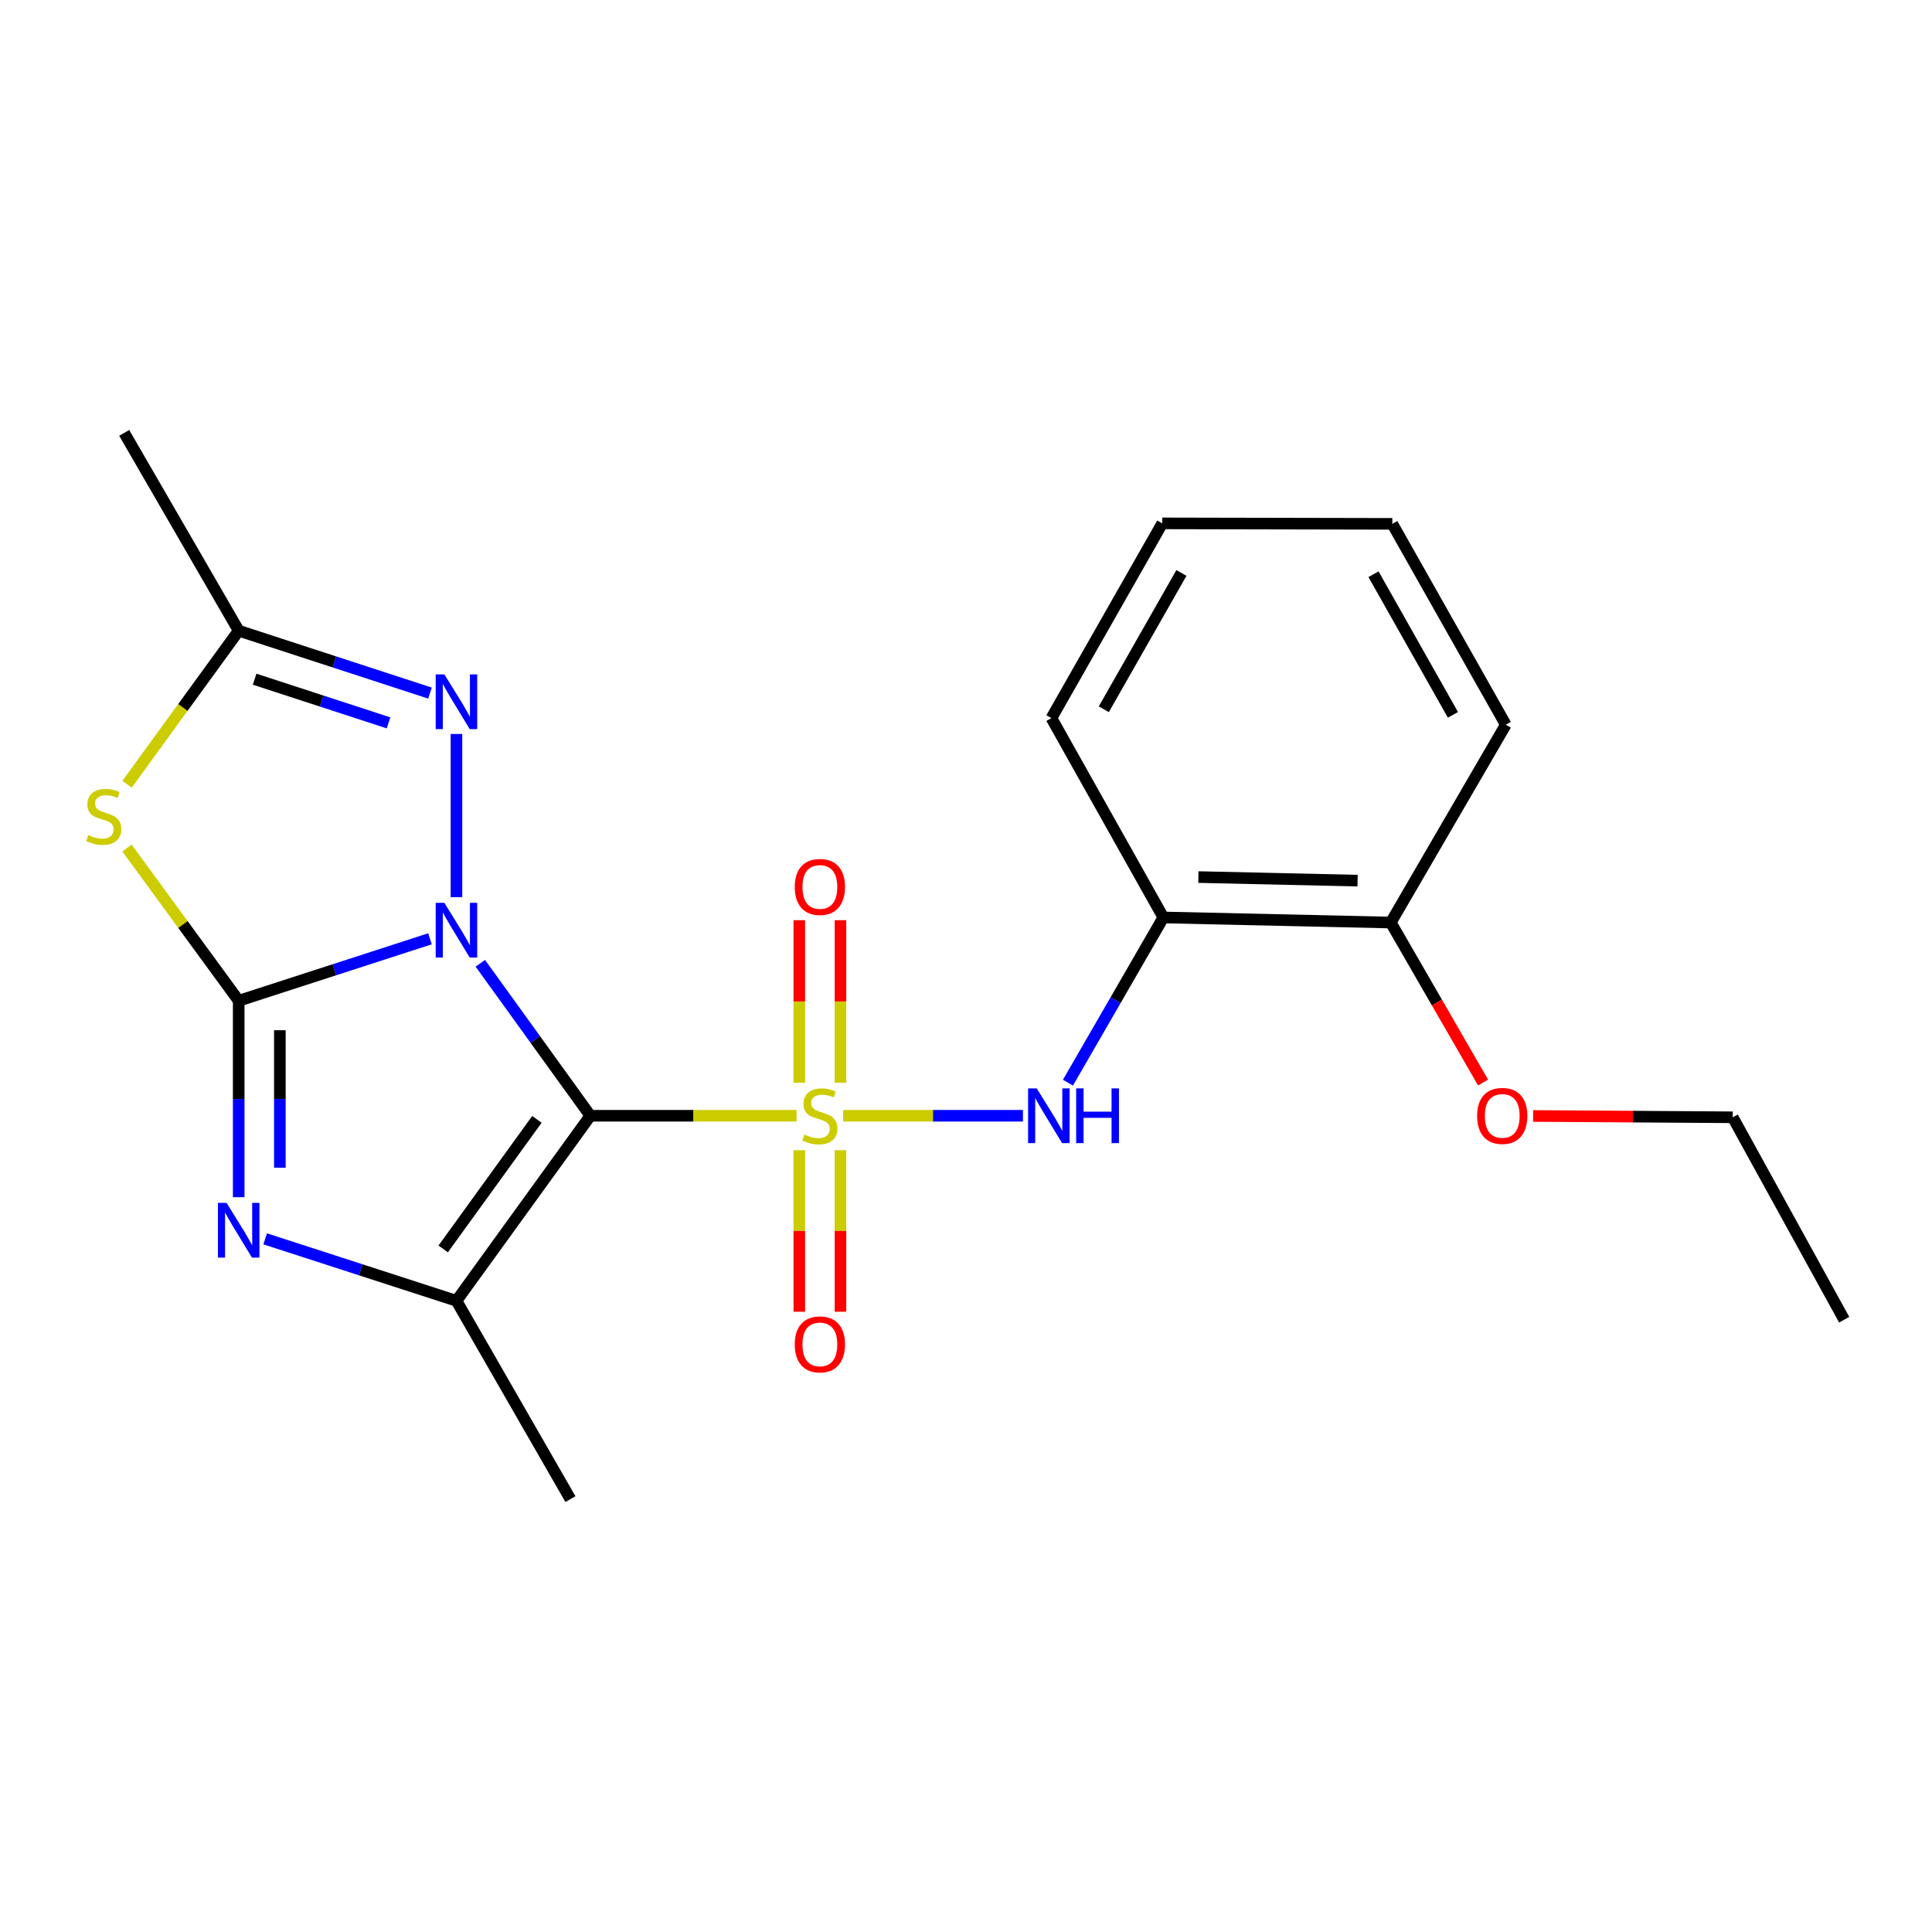 <?xml version='1.0' encoding='iso-8859-1'?>
<svg version='1.1' baseProfile='full'
              xmlns='http://www.w3.org/2000/svg'
                      xmlns:rdkit='http://www.rdkit.org/xml'
                      xmlns:xlink='http://www.w3.org/1999/xlink'
                  xml:space='preserve'
width='1000px' height='1000px' viewBox='0 0 1000 1000'>
<!-- END OF HEADER -->
<rect style='opacity:1.0;fill:#FFFFFF;stroke:none' width='1000' height='1000' x='0' y='0'> </rect>
<path class='bond-0' d='M 248.616,498.598 L 277.088,538.055' style='fill:none;fill-rule:evenodd;stroke:#0000FF;stroke-width:6px;stroke-linecap:butt;stroke-linejoin:miter;stroke-opacity:1' />
<path class='bond-0' d='M 277.088,538.055 L 305.56,577.512' style='fill:none;fill-rule:evenodd;stroke:#000000;stroke-width:6px;stroke-linecap:butt;stroke-linejoin:miter;stroke-opacity:1' />
<path class='bond-2' d='M 222.56,485.916 L 173.055,501.953' style='fill:none;fill-rule:evenodd;stroke:#0000FF;stroke-width:6px;stroke-linecap:butt;stroke-linejoin:miter;stroke-opacity:1' />
<path class='bond-2' d='M 173.055,501.953 L 123.551,517.99' style='fill:none;fill-rule:evenodd;stroke:#000000;stroke-width:6px;stroke-linecap:butt;stroke-linejoin:miter;stroke-opacity:1' />
<path class='bond-6' d='M 236.262,464.361 L 236.262,379.904' style='fill:none;fill-rule:evenodd;stroke:#0000FF;stroke-width:6px;stroke-linecap:butt;stroke-linejoin:miter;stroke-opacity:1' />
<path class='bond-1' d='M 305.56,577.512 L 358.938,577.512' style='fill:none;fill-rule:evenodd;stroke:#000000;stroke-width:6px;stroke-linecap:butt;stroke-linejoin:miter;stroke-opacity:1' />
<path class='bond-1' d='M 358.938,577.512 L 412.316,577.512' style='fill:none;fill-rule:evenodd;stroke:#CCCC00;stroke-width:6px;stroke-linecap:butt;stroke-linejoin:miter;stroke-opacity:1' />
<path class='bond-4' d='M 305.56,577.512 L 236.262,673.298' style='fill:none;fill-rule:evenodd;stroke:#000000;stroke-width:6px;stroke-linecap:butt;stroke-linejoin:miter;stroke-opacity:1' />
<path class='bond-4' d='M 277.904,579.392 L 229.396,646.443' style='fill:none;fill-rule:evenodd;stroke:#000000;stroke-width:6px;stroke-linecap:butt;stroke-linejoin:miter;stroke-opacity:1' />
<path class='bond-7' d='M 436.409,577.512 L 482.942,577.512' style='fill:none;fill-rule:evenodd;stroke:#CCCC00;stroke-width:6px;stroke-linecap:butt;stroke-linejoin:miter;stroke-opacity:1' />
<path class='bond-7' d='M 482.942,577.512 L 529.475,577.512' style='fill:none;fill-rule:evenodd;stroke:#0000FF;stroke-width:6px;stroke-linecap:butt;stroke-linejoin:miter;stroke-opacity:1' />
<path class='bond-10' d='M 435.018,560.429 L 435.018,518.363' style='fill:none;fill-rule:evenodd;stroke:#CCCC00;stroke-width:6px;stroke-linecap:butt;stroke-linejoin:miter;stroke-opacity:1' />
<path class='bond-10' d='M 435.018,518.363 L 435.018,476.297' style='fill:none;fill-rule:evenodd;stroke:#FF0000;stroke-width:6px;stroke-linecap:butt;stroke-linejoin:miter;stroke-opacity:1' />
<path class='bond-10' d='M 413.714,560.429 L 413.714,518.363' style='fill:none;fill-rule:evenodd;stroke:#CCCC00;stroke-width:6px;stroke-linecap:butt;stroke-linejoin:miter;stroke-opacity:1' />
<path class='bond-10' d='M 413.714,518.363 L 413.714,476.297' style='fill:none;fill-rule:evenodd;stroke:#FF0000;stroke-width:6px;stroke-linecap:butt;stroke-linejoin:miter;stroke-opacity:1' />
<path class='bond-11' d='M 413.714,595.348 L 413.714,637.146' style='fill:none;fill-rule:evenodd;stroke:#CCCC00;stroke-width:6px;stroke-linecap:butt;stroke-linejoin:miter;stroke-opacity:1' />
<path class='bond-11' d='M 413.714,637.146 L 413.714,678.943' style='fill:none;fill-rule:evenodd;stroke:#FF0000;stroke-width:6px;stroke-linecap:butt;stroke-linejoin:miter;stroke-opacity:1' />
<path class='bond-11' d='M 435.018,595.348 L 435.018,637.146' style='fill:none;fill-rule:evenodd;stroke:#CCCC00;stroke-width:6px;stroke-linecap:butt;stroke-linejoin:miter;stroke-opacity:1' />
<path class='bond-11' d='M 435.018,637.146 L 435.018,678.943' style='fill:none;fill-rule:evenodd;stroke:#FF0000;stroke-width:6px;stroke-linecap:butt;stroke-linejoin:miter;stroke-opacity:1' />
<path class='bond-3' d='M 123.551,517.99 L 123.551,568.823' style='fill:none;fill-rule:evenodd;stroke:#000000;stroke-width:6px;stroke-linecap:butt;stroke-linejoin:miter;stroke-opacity:1' />
<path class='bond-3' d='M 123.551,568.823 L 123.551,619.655' style='fill:none;fill-rule:evenodd;stroke:#0000FF;stroke-width:6px;stroke-linecap:butt;stroke-linejoin:miter;stroke-opacity:1' />
<path class='bond-3' d='M 144.855,533.24 L 144.855,568.823' style='fill:none;fill-rule:evenodd;stroke:#000000;stroke-width:6px;stroke-linecap:butt;stroke-linejoin:miter;stroke-opacity:1' />
<path class='bond-3' d='M 144.855,568.823 L 144.855,604.405' style='fill:none;fill-rule:evenodd;stroke:#0000FF;stroke-width:6px;stroke-linecap:butt;stroke-linejoin:miter;stroke-opacity:1' />
<path class='bond-5' d='M 123.551,517.99 L 94.648,478.469' style='fill:none;fill-rule:evenodd;stroke:#000000;stroke-width:6px;stroke-linecap:butt;stroke-linejoin:miter;stroke-opacity:1' />
<path class='bond-5' d='M 94.648,478.469 L 65.746,438.949' style='fill:none;fill-rule:evenodd;stroke:#CCCC00;stroke-width:6px;stroke-linecap:butt;stroke-linejoin:miter;stroke-opacity:1' />
<path class='bond-23' d='M 137.253,641.224 L 186.757,657.261' style='fill:none;fill-rule:evenodd;stroke:#0000FF;stroke-width:6px;stroke-linecap:butt;stroke-linejoin:miter;stroke-opacity:1' />
<path class='bond-23' d='M 186.757,657.261 L 236.262,673.298' style='fill:none;fill-rule:evenodd;stroke:#000000;stroke-width:6px;stroke-linecap:butt;stroke-linejoin:miter;stroke-opacity:1' />
<path class='bond-13' d='M 236.262,673.298 L 295.251,775.937' style='fill:none;fill-rule:evenodd;stroke:#000000;stroke-width:6px;stroke-linecap:butt;stroke-linejoin:miter;stroke-opacity:1' />
<path class='bond-22' d='M 65.757,405.921 L 94.654,366.187' style='fill:none;fill-rule:evenodd;stroke:#CCCC00;stroke-width:6px;stroke-linecap:butt;stroke-linejoin:miter;stroke-opacity:1' />
<path class='bond-22' d='M 94.654,366.187 L 123.551,326.453' style='fill:none;fill-rule:evenodd;stroke:#000000;stroke-width:6px;stroke-linecap:butt;stroke-linejoin:miter;stroke-opacity:1' />
<path class='bond-8' d='M 222.558,358.745 L 173.054,342.599' style='fill:none;fill-rule:evenodd;stroke:#0000FF;stroke-width:6px;stroke-linecap:butt;stroke-linejoin:miter;stroke-opacity:1' />
<path class='bond-8' d='M 173.054,342.599 L 123.551,326.453' style='fill:none;fill-rule:evenodd;stroke:#000000;stroke-width:6px;stroke-linecap:butt;stroke-linejoin:miter;stroke-opacity:1' />
<path class='bond-8' d='M 201.101,374.156 L 166.448,362.854' style='fill:none;fill-rule:evenodd;stroke:#0000FF;stroke-width:6px;stroke-linecap:butt;stroke-linejoin:miter;stroke-opacity:1' />
<path class='bond-8' d='M 166.448,362.854 L 131.796,351.551' style='fill:none;fill-rule:evenodd;stroke:#000000;stroke-width:6px;stroke-linecap:butt;stroke-linejoin:miter;stroke-opacity:1' />
<path class='bond-9' d='M 552.765,560.389 L 577.458,517.631' style='fill:none;fill-rule:evenodd;stroke:#0000FF;stroke-width:6px;stroke-linecap:butt;stroke-linejoin:miter;stroke-opacity:1' />
<path class='bond-9' d='M 577.458,517.631 L 602.15,474.873' style='fill:none;fill-rule:evenodd;stroke:#000000;stroke-width:6px;stroke-linecap:butt;stroke-linejoin:miter;stroke-opacity:1' />
<path class='bond-15' d='M 123.551,326.453 L 64.29,224.063' style='fill:none;fill-rule:evenodd;stroke:#000000;stroke-width:6px;stroke-linecap:butt;stroke-linejoin:miter;stroke-opacity:1' />
<path class='bond-12' d='M 602.15,474.873 L 719.856,477.512' style='fill:none;fill-rule:evenodd;stroke:#000000;stroke-width:6px;stroke-linecap:butt;stroke-linejoin:miter;stroke-opacity:1' />
<path class='bond-12' d='M 620.283,453.97 L 702.678,455.817' style='fill:none;fill-rule:evenodd;stroke:#000000;stroke-width:6px;stroke-linecap:butt;stroke-linejoin:miter;stroke-opacity:1' />
<path class='bond-16' d='M 602.15,474.873 L 544.214,371.689' style='fill:none;fill-rule:evenodd;stroke:#000000;stroke-width:6px;stroke-linecap:butt;stroke-linejoin:miter;stroke-opacity:1' />
<path class='bond-14' d='M 719.856,477.512 L 743.741,518.909' style='fill:none;fill-rule:evenodd;stroke:#000000;stroke-width:6px;stroke-linecap:butt;stroke-linejoin:miter;stroke-opacity:1' />
<path class='bond-14' d='M 743.741,518.909 L 767.627,560.306' style='fill:none;fill-rule:evenodd;stroke:#FF0000;stroke-width:6px;stroke-linecap:butt;stroke-linejoin:miter;stroke-opacity:1' />
<path class='bond-17' d='M 719.856,477.512 L 779.401,375.122' style='fill:none;fill-rule:evenodd;stroke:#000000;stroke-width:6px;stroke-linecap:butt;stroke-linejoin:miter;stroke-opacity:1' />
<path class='bond-18' d='M 793.537,577.618 L 845.198,577.961' style='fill:none;fill-rule:evenodd;stroke:#FF0000;stroke-width:6px;stroke-linecap:butt;stroke-linejoin:miter;stroke-opacity:1' />
<path class='bond-18' d='M 845.198,577.961 L 896.858,578.305' style='fill:none;fill-rule:evenodd;stroke:#000000;stroke-width:6px;stroke-linecap:butt;stroke-linejoin:miter;stroke-opacity:1' />
<path class='bond-19' d='M 544.214,371.689 L 601.594,270.897' style='fill:none;fill-rule:evenodd;stroke:#000000;stroke-width:6px;stroke-linecap:butt;stroke-linejoin:miter;stroke-opacity:1' />
<path class='bond-19' d='M 571.336,367.11 L 611.501,296.556' style='fill:none;fill-rule:evenodd;stroke:#000000;stroke-width:6px;stroke-linecap:butt;stroke-linejoin:miter;stroke-opacity:1' />
<path class='bond-24' d='M 779.401,375.122 L 720.661,271.145' style='fill:none;fill-rule:evenodd;stroke:#000000;stroke-width:6px;stroke-linecap:butt;stroke-linejoin:miter;stroke-opacity:1' />
<path class='bond-24' d='M 752.041,370.004 L 710.923,297.221' style='fill:none;fill-rule:evenodd;stroke:#000000;stroke-width:6px;stroke-linecap:butt;stroke-linejoin:miter;stroke-opacity:1' />
<path class='bond-20' d='M 896.858,578.305 L 954.545,683.074' style='fill:none;fill-rule:evenodd;stroke:#000000;stroke-width:6px;stroke-linecap:butt;stroke-linejoin:miter;stroke-opacity:1' />
<path class='bond-21' d='M 601.594,270.897 L 720.661,271.145' style='fill:none;fill-rule:evenodd;stroke:#000000;stroke-width:6px;stroke-linecap:butt;stroke-linejoin:miter;stroke-opacity:1' />
<path  class='atom-0' d='M 230.002 467.317
L 239.282 482.317
Q 240.202 483.797, 241.682 486.477
Q 243.162 489.157, 243.242 489.317
L 243.242 467.317
L 247.002 467.317
L 247.002 495.637
L 243.122 495.637
L 233.162 479.237
Q 232.002 477.317, 230.762 475.117
Q 229.562 472.917, 229.202 472.237
L 229.202 495.637
L 225.522 495.637
L 225.522 467.317
L 230.002 467.317
' fill='#0000FF'/>
<path  class='atom-2' d='M 416.366 587.232
Q 416.686 587.352, 418.006 587.912
Q 419.326 588.472, 420.766 588.832
Q 422.246 589.152, 423.686 589.152
Q 426.366 589.152, 427.926 587.872
Q 429.486 586.552, 429.486 584.272
Q 429.486 582.712, 428.686 581.752
Q 427.926 580.792, 426.726 580.272
Q 425.526 579.752, 423.526 579.152
Q 421.006 578.392, 419.486 577.672
Q 418.006 576.952, 416.926 575.432
Q 415.886 573.912, 415.886 571.352
Q 415.886 567.792, 418.286 565.592
Q 420.726 563.392, 425.526 563.392
Q 428.806 563.392, 432.526 564.952
L 431.606 568.032
Q 428.206 566.632, 425.646 566.632
Q 422.886 566.632, 421.366 567.792
Q 419.846 568.912, 419.886 570.872
Q 419.886 572.392, 420.646 573.312
Q 421.446 574.232, 422.566 574.752
Q 423.726 575.272, 425.646 575.872
Q 428.206 576.672, 429.726 577.472
Q 431.246 578.272, 432.326 579.912
Q 433.446 581.512, 433.446 584.272
Q 433.446 588.192, 430.806 590.312
Q 428.206 592.392, 423.846 592.392
Q 421.326 592.392, 419.406 591.832
Q 417.526 591.312, 415.286 590.392
L 416.366 587.232
' fill='#CCCC00'/>
<path  class='atom-4' d='M 117.291 622.625
L 126.571 637.625
Q 127.491 639.105, 128.971 641.785
Q 130.451 644.465, 130.531 644.625
L 130.531 622.625
L 134.291 622.625
L 134.291 650.945
L 130.411 650.945
L 120.451 634.545
Q 119.291 632.625, 118.051 630.425
Q 116.851 628.225, 116.491 627.545
L 116.491 650.945
L 112.811 650.945
L 112.811 622.625
L 117.291 622.625
' fill='#0000FF'/>
<path  class='atom-6' d='M 45.708 432.208
Q 46.028 432.328, 47.348 432.888
Q 48.668 433.448, 50.108 433.808
Q 51.588 434.128, 53.028 434.128
Q 55.708 434.128, 57.268 432.848
Q 58.828 431.528, 58.828 429.248
Q 58.828 427.688, 58.028 426.728
Q 57.268 425.768, 56.068 425.248
Q 54.868 424.728, 52.868 424.128
Q 50.348 423.368, 48.828 422.648
Q 47.348 421.928, 46.268 420.408
Q 45.228 418.888, 45.228 416.328
Q 45.228 412.768, 47.628 410.568
Q 50.068 408.368, 54.868 408.368
Q 58.148 408.368, 61.868 409.928
L 60.948 413.008
Q 57.548 411.608, 54.988 411.608
Q 52.228 411.608, 50.708 412.768
Q 49.188 413.888, 49.228 415.848
Q 49.228 417.368, 49.988 418.288
Q 50.788 419.208, 51.908 419.728
Q 53.068 420.248, 54.988 420.848
Q 57.548 421.648, 59.068 422.448
Q 60.588 423.248, 61.668 424.888
Q 62.788 426.488, 62.788 429.248
Q 62.788 433.168, 60.148 435.288
Q 57.548 437.368, 53.188 437.368
Q 50.668 437.368, 48.748 436.808
Q 46.868 436.288, 44.628 435.368
L 45.708 432.208
' fill='#CCCC00'/>
<path  class='atom-7' d='M 230.002 349.055
L 239.282 364.055
Q 240.202 365.535, 241.682 368.215
Q 243.162 370.895, 243.242 371.055
L 243.242 349.055
L 247.002 349.055
L 247.002 377.375
L 243.122 377.375
L 233.162 360.975
Q 232.002 359.055, 230.762 356.855
Q 229.562 354.655, 229.202 353.975
L 229.202 377.375
L 225.522 377.375
L 225.522 349.055
L 230.002 349.055
' fill='#0000FF'/>
<path  class='atom-8' d='M 536.617 563.352
L 545.897 578.352
Q 546.817 579.832, 548.297 582.512
Q 549.777 585.192, 549.857 585.352
L 549.857 563.352
L 553.617 563.352
L 553.617 591.672
L 549.737 591.672
L 539.777 575.272
Q 538.617 573.352, 537.377 571.152
Q 536.177 568.952, 535.817 568.272
L 535.817 591.672
L 532.137 591.672
L 532.137 563.352
L 536.617 563.352
' fill='#0000FF'/>
<path  class='atom-8' d='M 557.017 563.352
L 560.857 563.352
L 560.857 575.392
L 575.337 575.392
L 575.337 563.352
L 579.177 563.352
L 579.177 591.672
L 575.337 591.672
L 575.337 578.592
L 560.857 578.592
L 560.857 591.672
L 557.017 591.672
L 557.017 563.352
' fill='#0000FF'/>
<path  class='atom-11' d='M 411.366 459.081
Q 411.366 452.281, 414.726 448.481
Q 418.086 444.681, 424.366 444.681
Q 430.646 444.681, 434.006 448.481
Q 437.366 452.281, 437.366 459.081
Q 437.366 465.961, 433.966 469.881
Q 430.566 473.761, 424.366 473.761
Q 418.126 473.761, 414.726 469.881
Q 411.366 466.001, 411.366 459.081
M 424.366 470.561
Q 428.686 470.561, 431.006 467.681
Q 433.366 464.761, 433.366 459.081
Q 433.366 453.521, 431.006 450.721
Q 428.686 447.881, 424.366 447.881
Q 420.046 447.881, 417.686 450.681
Q 415.366 453.481, 415.366 459.081
Q 415.366 464.801, 417.686 467.681
Q 420.046 470.561, 424.366 470.561
' fill='#FF0000'/>
<path  class='atom-12' d='M 411.366 695.854
Q 411.366 689.054, 414.726 685.254
Q 418.086 681.454, 424.366 681.454
Q 430.646 681.454, 434.006 685.254
Q 437.366 689.054, 437.366 695.854
Q 437.366 702.734, 433.966 706.654
Q 430.566 710.534, 424.366 710.534
Q 418.126 710.534, 414.726 706.654
Q 411.366 702.774, 411.366 695.854
M 424.366 707.334
Q 428.686 707.334, 431.006 704.454
Q 433.366 701.534, 433.366 695.854
Q 433.366 690.294, 431.006 687.494
Q 428.686 684.654, 424.366 684.654
Q 420.046 684.654, 417.686 687.454
Q 415.366 690.254, 415.366 695.854
Q 415.366 701.574, 417.686 704.454
Q 420.046 707.334, 424.366 707.334
' fill='#FF0000'/>
<path  class='atom-15' d='M 764.555 577.592
Q 764.555 570.792, 767.915 566.992
Q 771.275 563.192, 777.555 563.192
Q 783.835 563.192, 787.195 566.992
Q 790.555 570.792, 790.555 577.592
Q 790.555 584.472, 787.155 588.392
Q 783.755 592.272, 777.555 592.272
Q 771.315 592.272, 767.915 588.392
Q 764.555 584.512, 764.555 577.592
M 777.555 589.072
Q 781.875 589.072, 784.195 586.192
Q 786.555 583.272, 786.555 577.592
Q 786.555 572.032, 784.195 569.232
Q 781.875 566.392, 777.555 566.392
Q 773.235 566.392, 770.875 569.192
Q 768.555 571.992, 768.555 577.592
Q 768.555 583.312, 770.875 586.192
Q 773.235 589.072, 777.555 589.072
' fill='#FF0000'/>
</svg>
